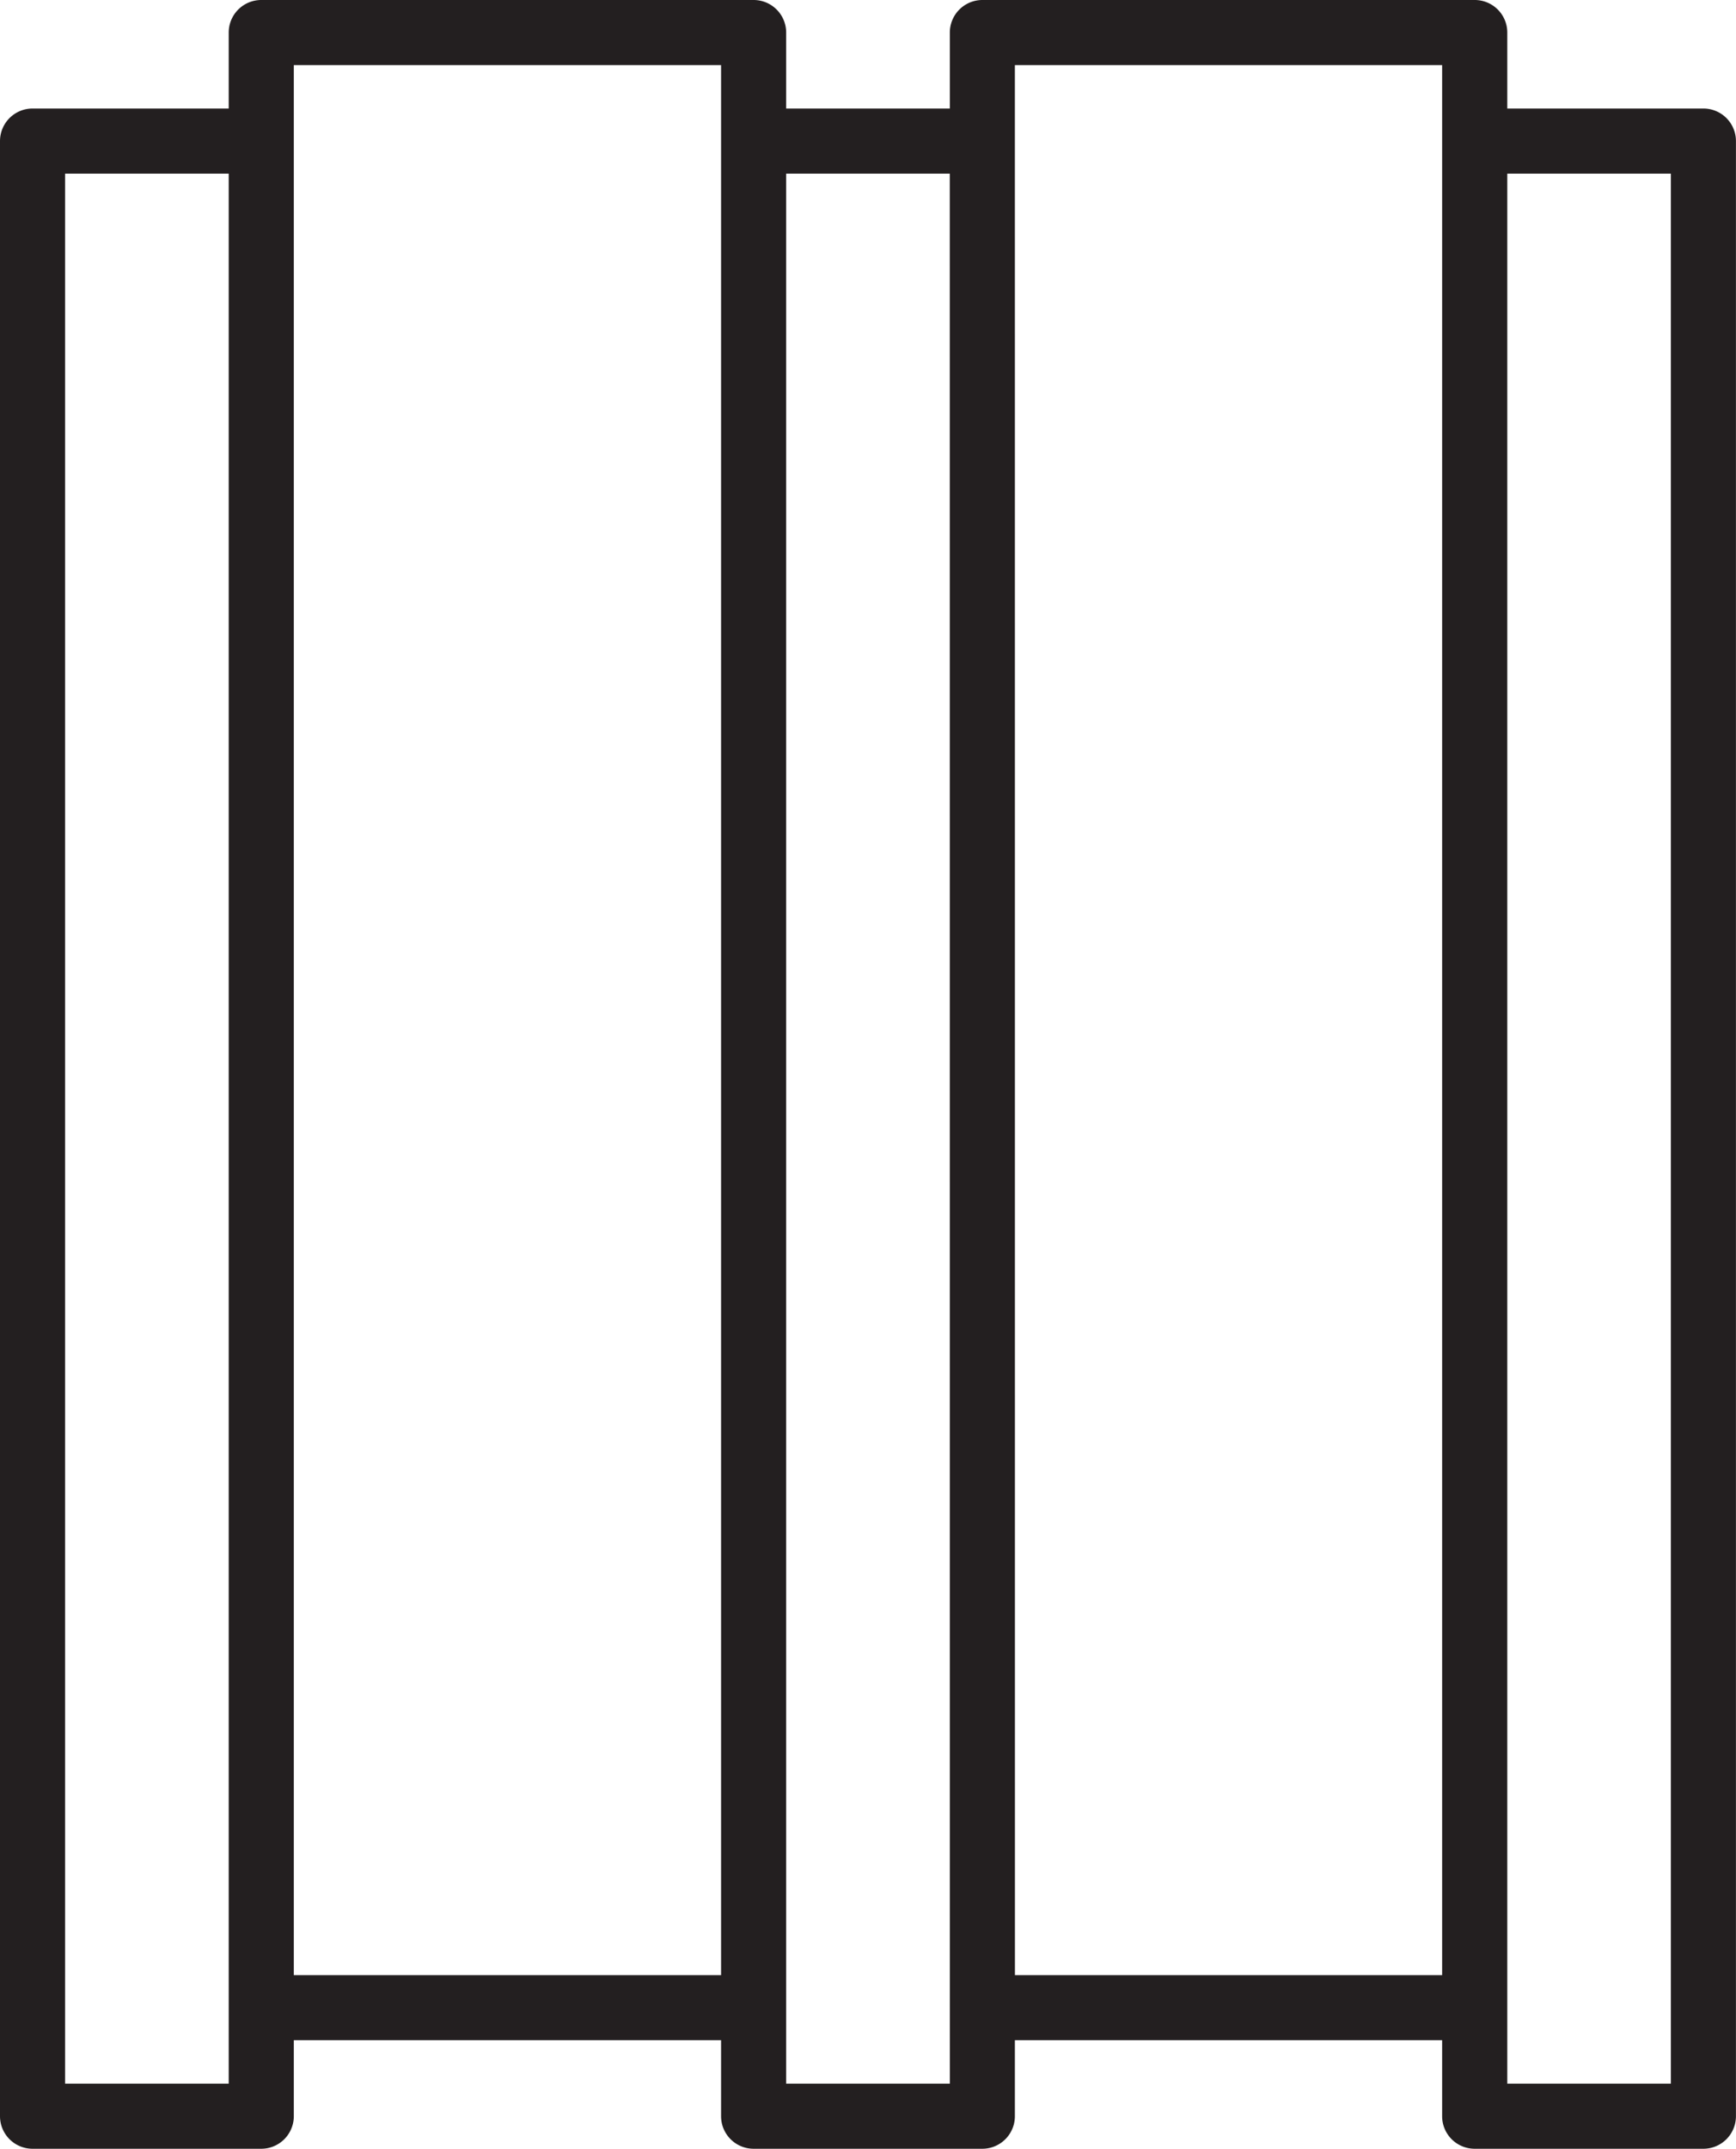 <svg xmlns="http://www.w3.org/2000/svg" viewBox="0 0 320.01 396.01"><defs><style>.cls-1{fill:#231f20;}</style></defs><title>Podhlady</title><g id="Layer_2" data-name="Layer 2"><g id="Layer_4" data-name="Layer 4"><path class="cls-1" d="M314,20H277.85V6a6,6,0,0,0-6-6H181.09a6,6,0,0,0-6,6V20H144.92V6a6,6,0,0,0-6-6H48.16a6,6,0,0,0-6,6V20H6a6,6,0,0,0-6,6V390a6,6,0,0,0,6,6H48.16a6,6,0,0,0,6-6V376h78.76v14a6,6,0,0,0,6,6h42.16a6,6,0,0,0,6-6V376h78.76v14a6,6,0,0,0,6,6H314a6,6,0,0,0,6-6V26A6,6,0,0,0,314,20ZM12,32H42.16V384H12ZM175.09,370v14H144.92V32h30.16ZM54.16,26V12h78.76V364H54.16Zm132.92,0V12h78.76V364H187.09ZM308,384H277.85V32H308Z"/></g></g></svg>
